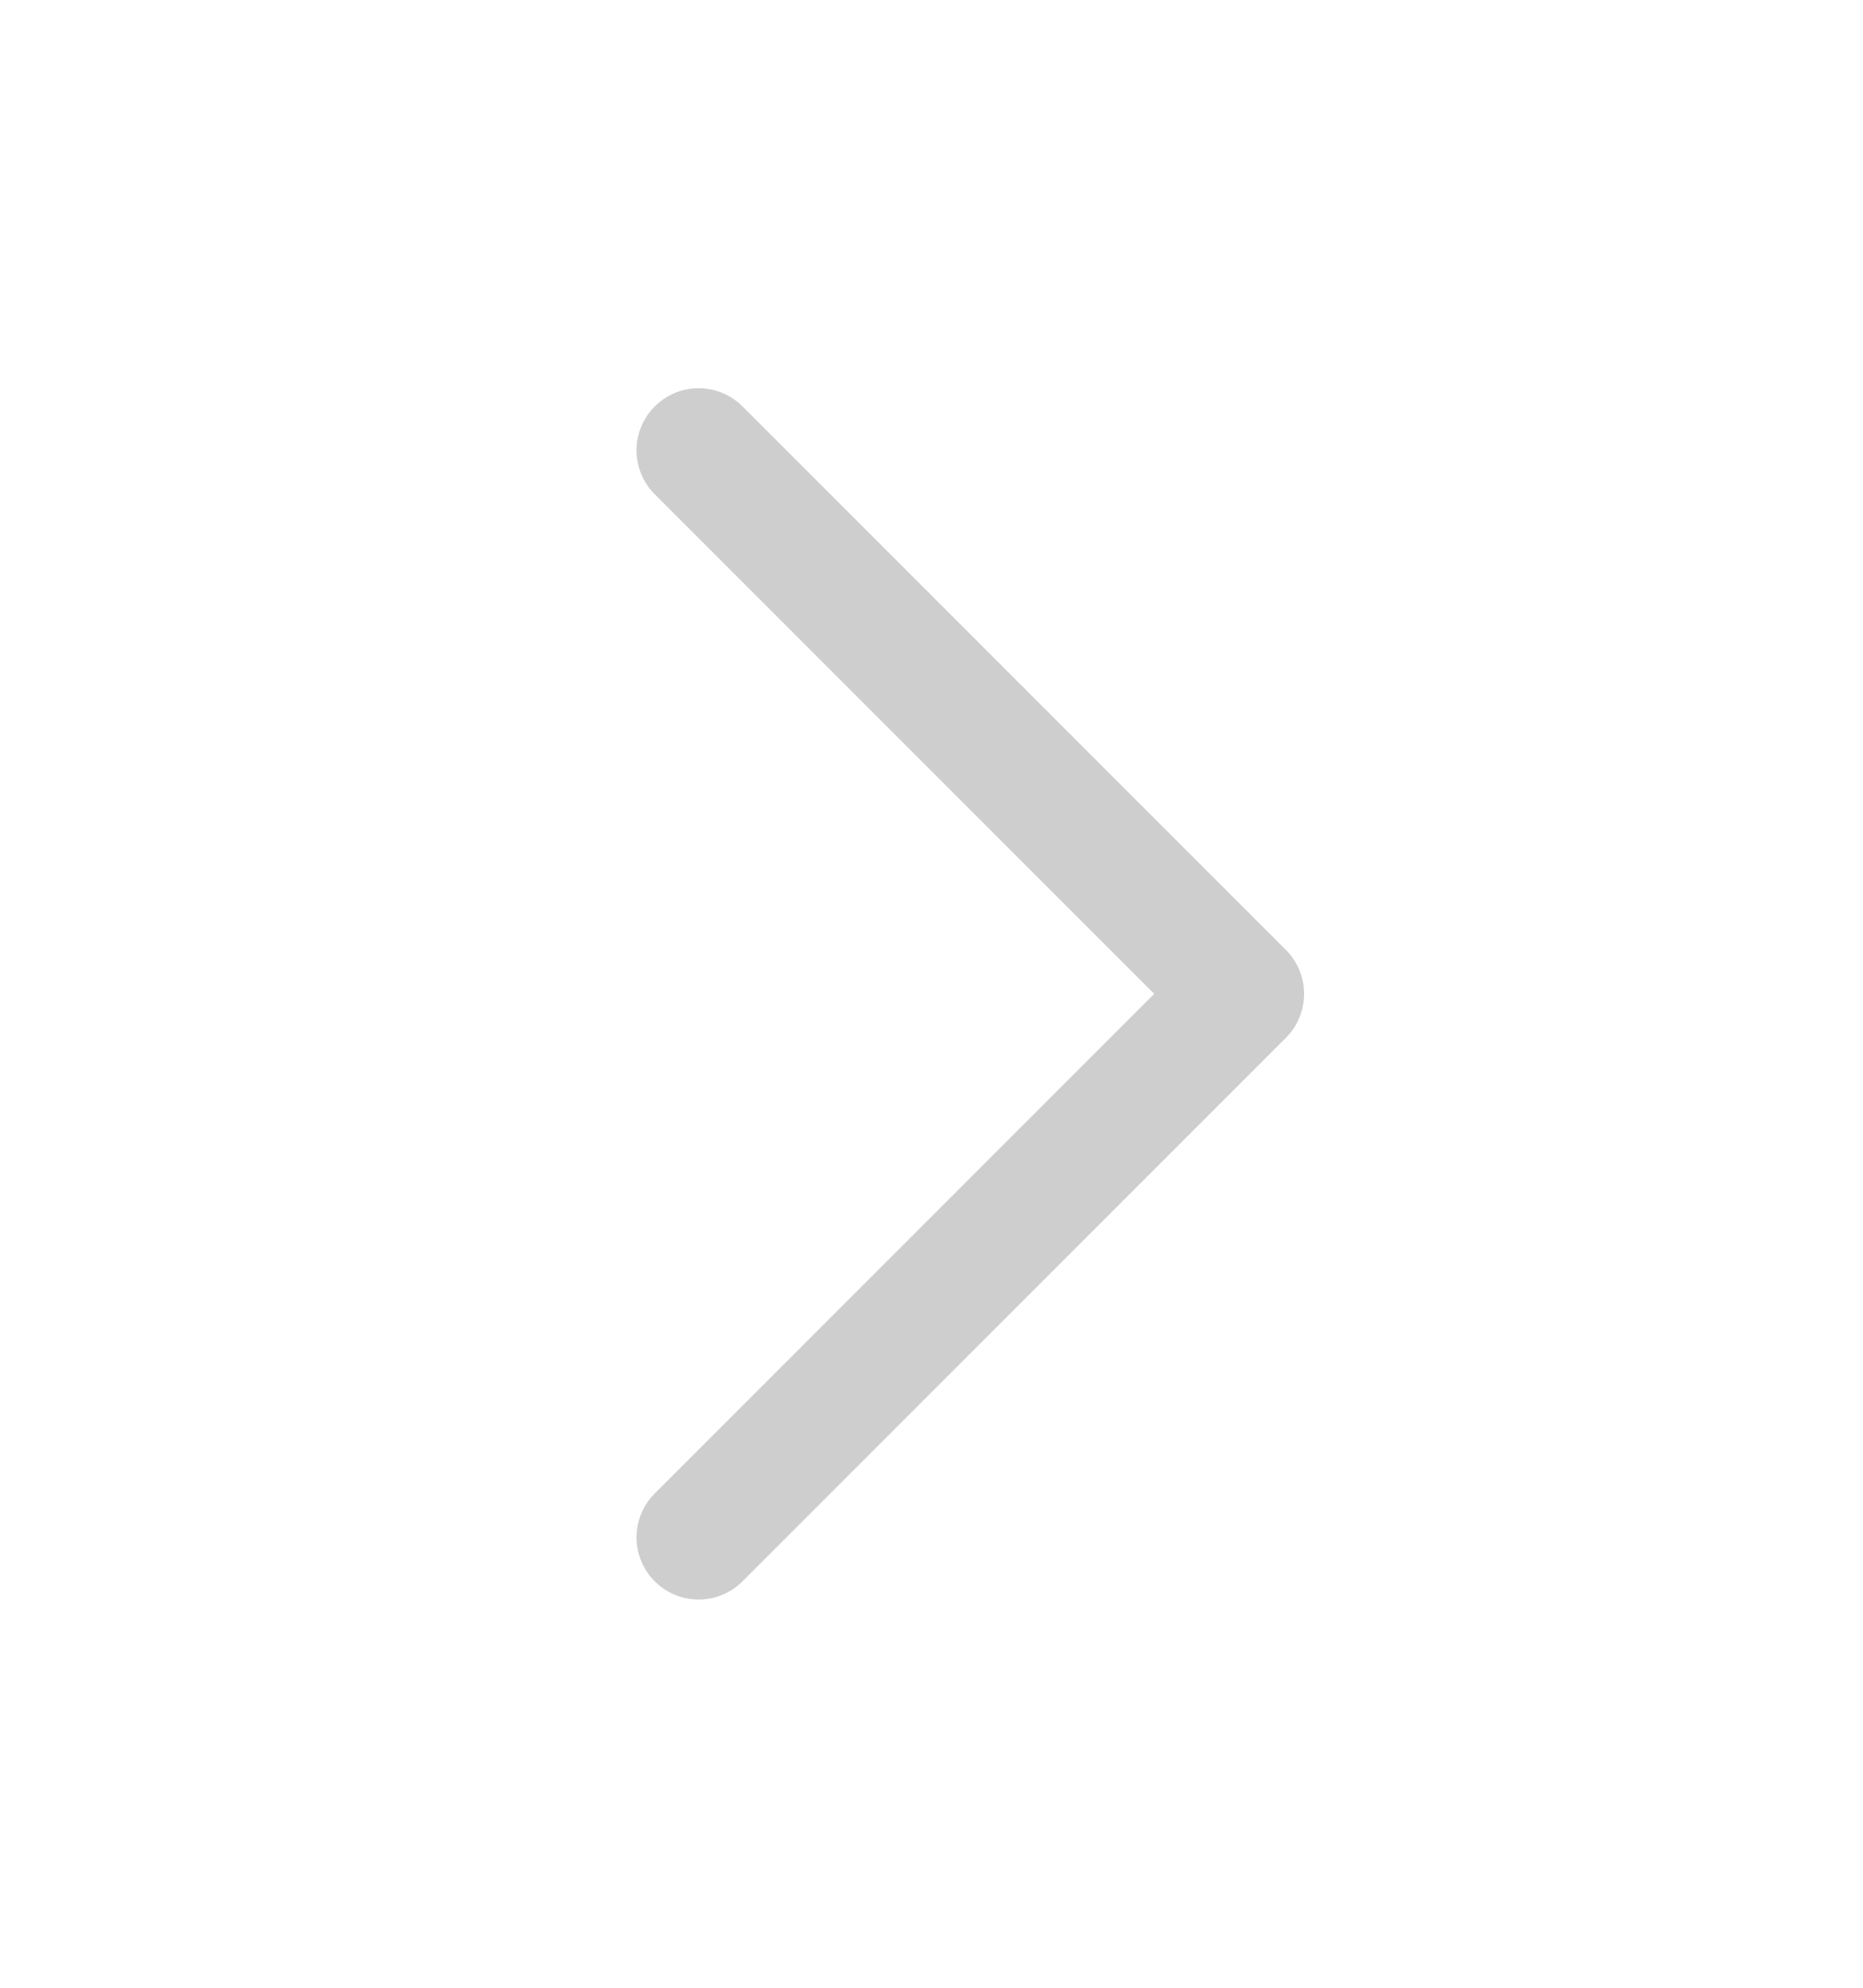 <svg width="15" height="16" viewBox="0 0 15 16" fill="none" xmlns="http://www.w3.org/2000/svg">
<path d="M5.625 3.625L10 8L5.625 12.375" stroke="#9F9F9F" stroke-opacity="0.5" stroke-linecap="round" stroke-linejoin="round"/>
</svg>
